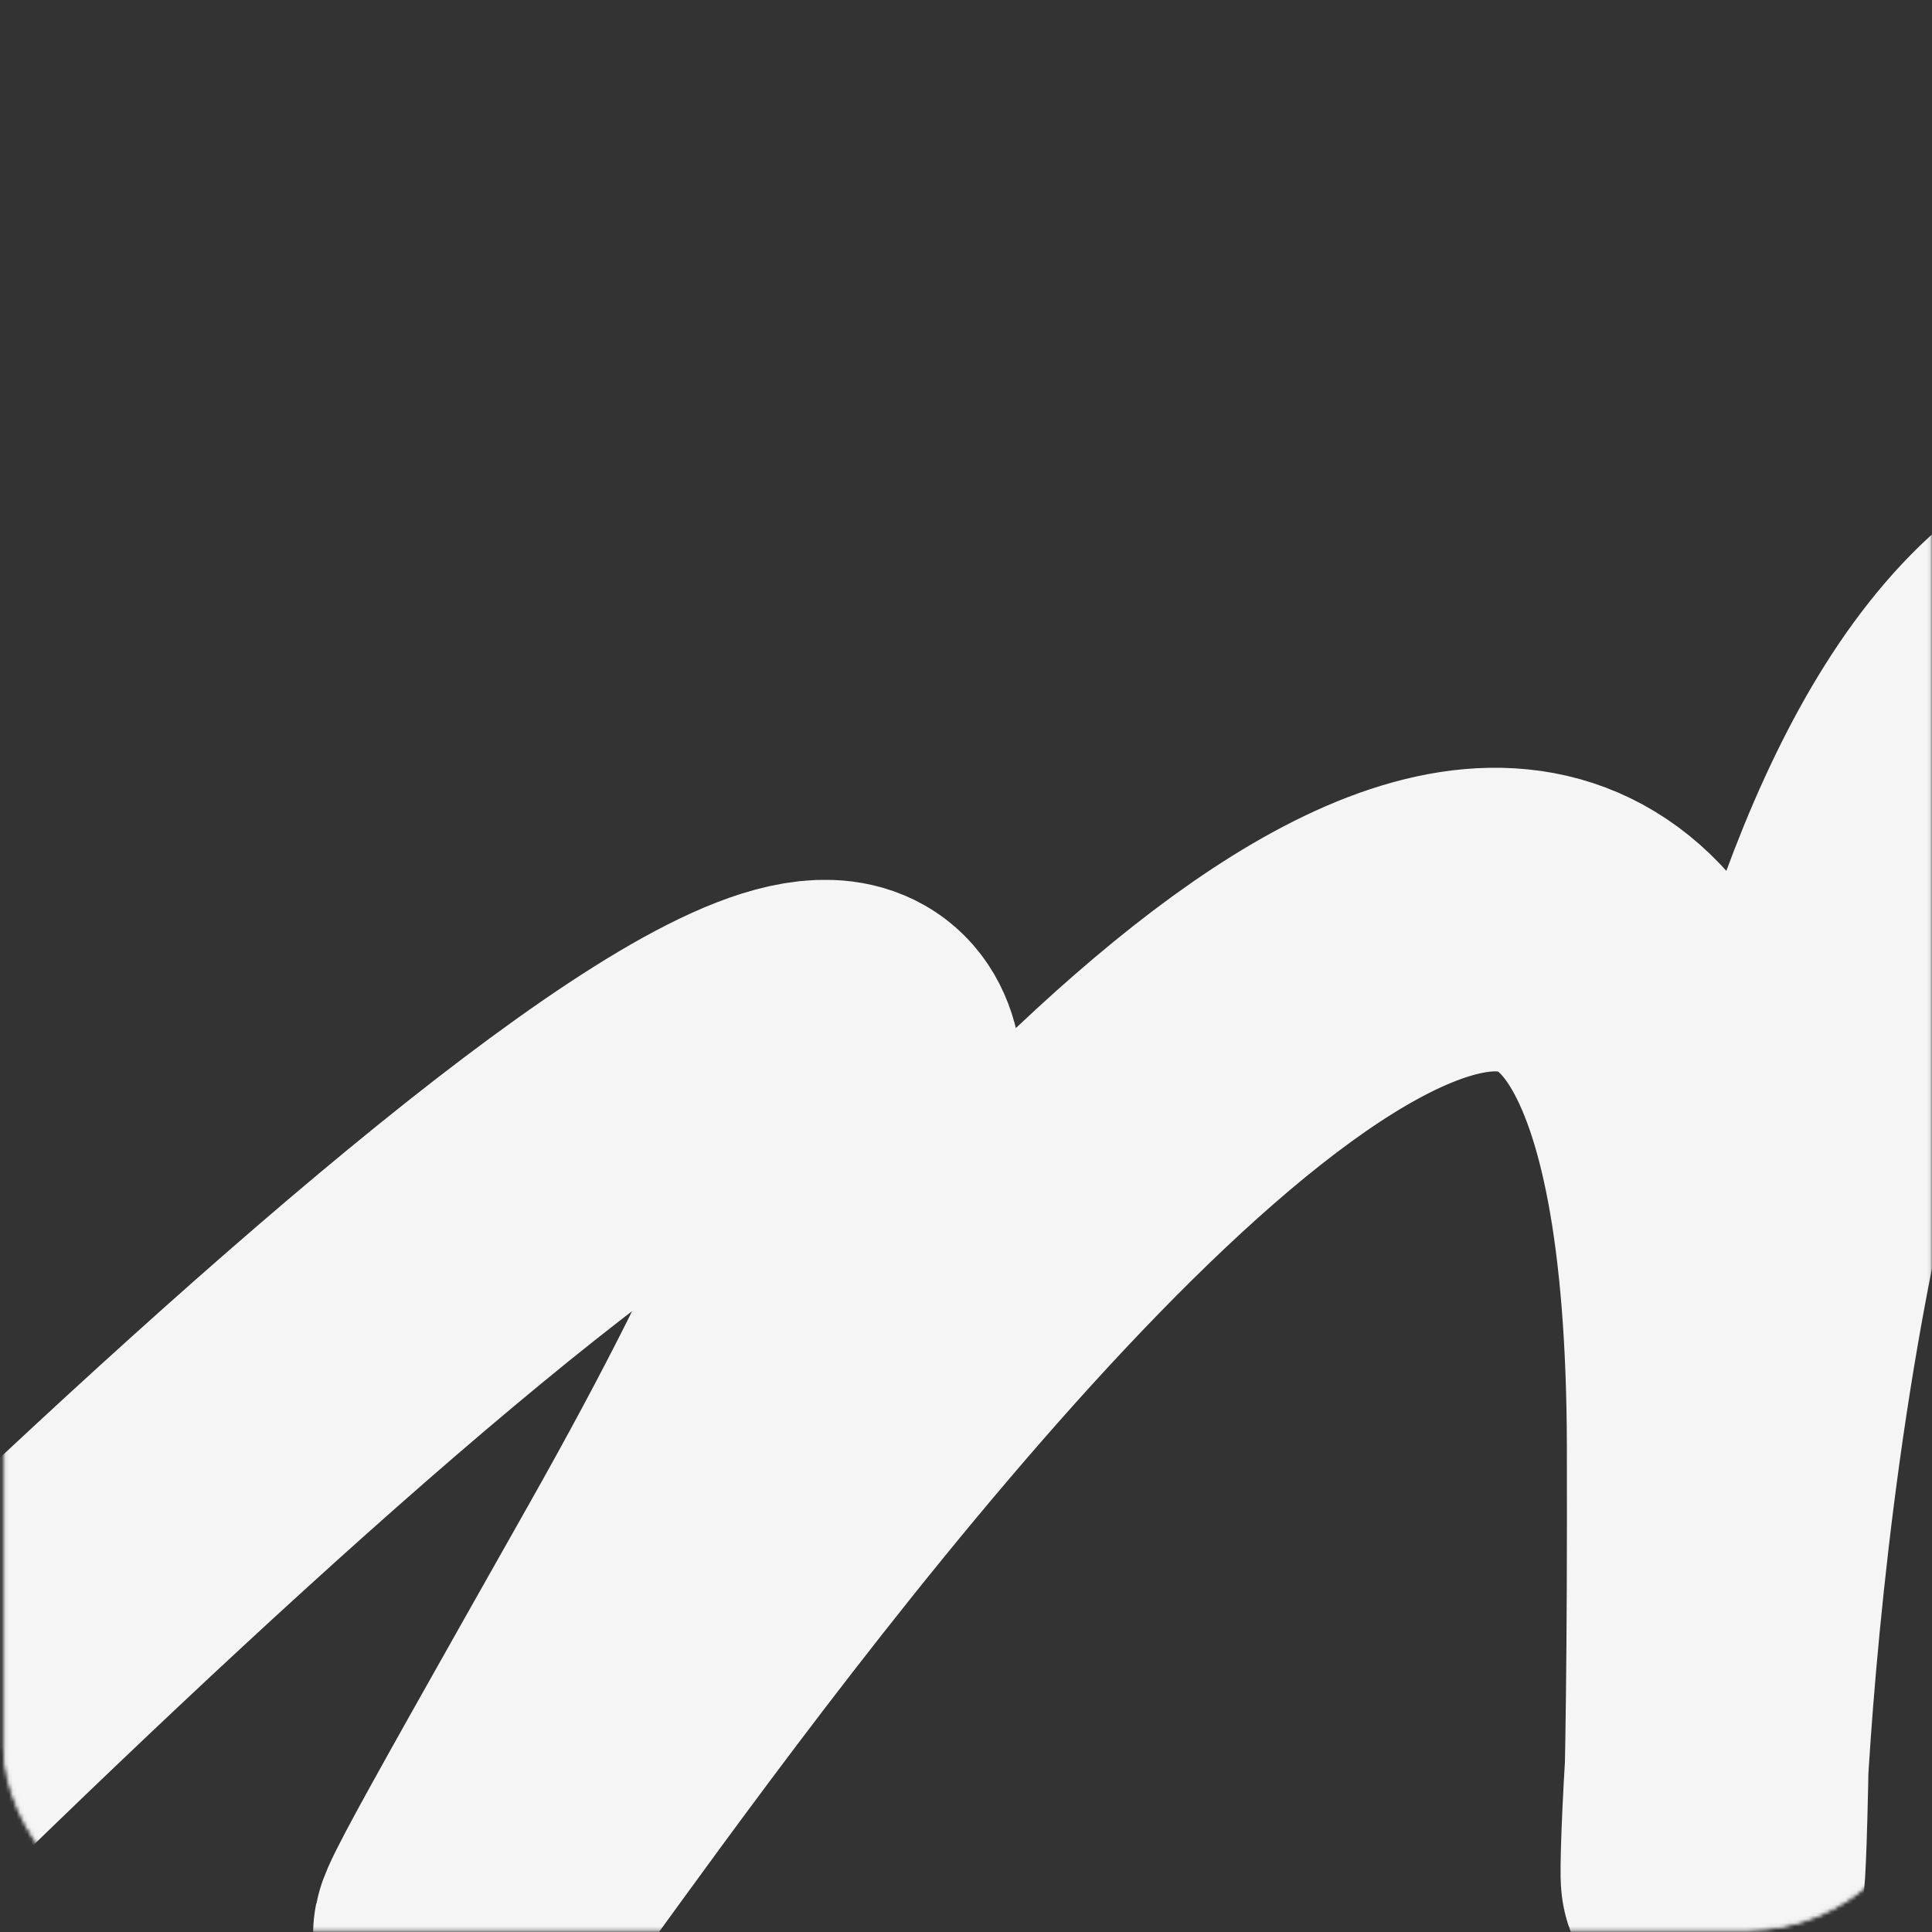 <svg width="526" height="526" viewBox="0 0 526 526" fill="none" xmlns="http://www.w3.org/2000/svg">
<rect x="0" y="0" width="526" height="526" fill="#333333" stroke="none"/>
<mask id="mask0_1080_6071" style="mask-type:alpha" maskUnits="userSpaceOnUse" x="0" y="0" width="526" height="526">
<rect x="1.288" y="1.169" width="524.173" height="524.056" rx="49.587" fill="#F9F9FA" stroke="#F5F5F5" stroke-width="0.827"/>
</mask>
<g mask="url(#mask0_1080_6071)">
<path d="M-78.322 530.633C83.368 367.877 356.519 117.365 179.739 430.338C-34.287 809.253 466.743 -81.11 467.921 393.41C469.067 854.405 420.618 -222.663 767.678 308.203" stroke="#F5F5F5" stroke-width="82.664" stroke-linecap="round"/>
</g>
</svg>
